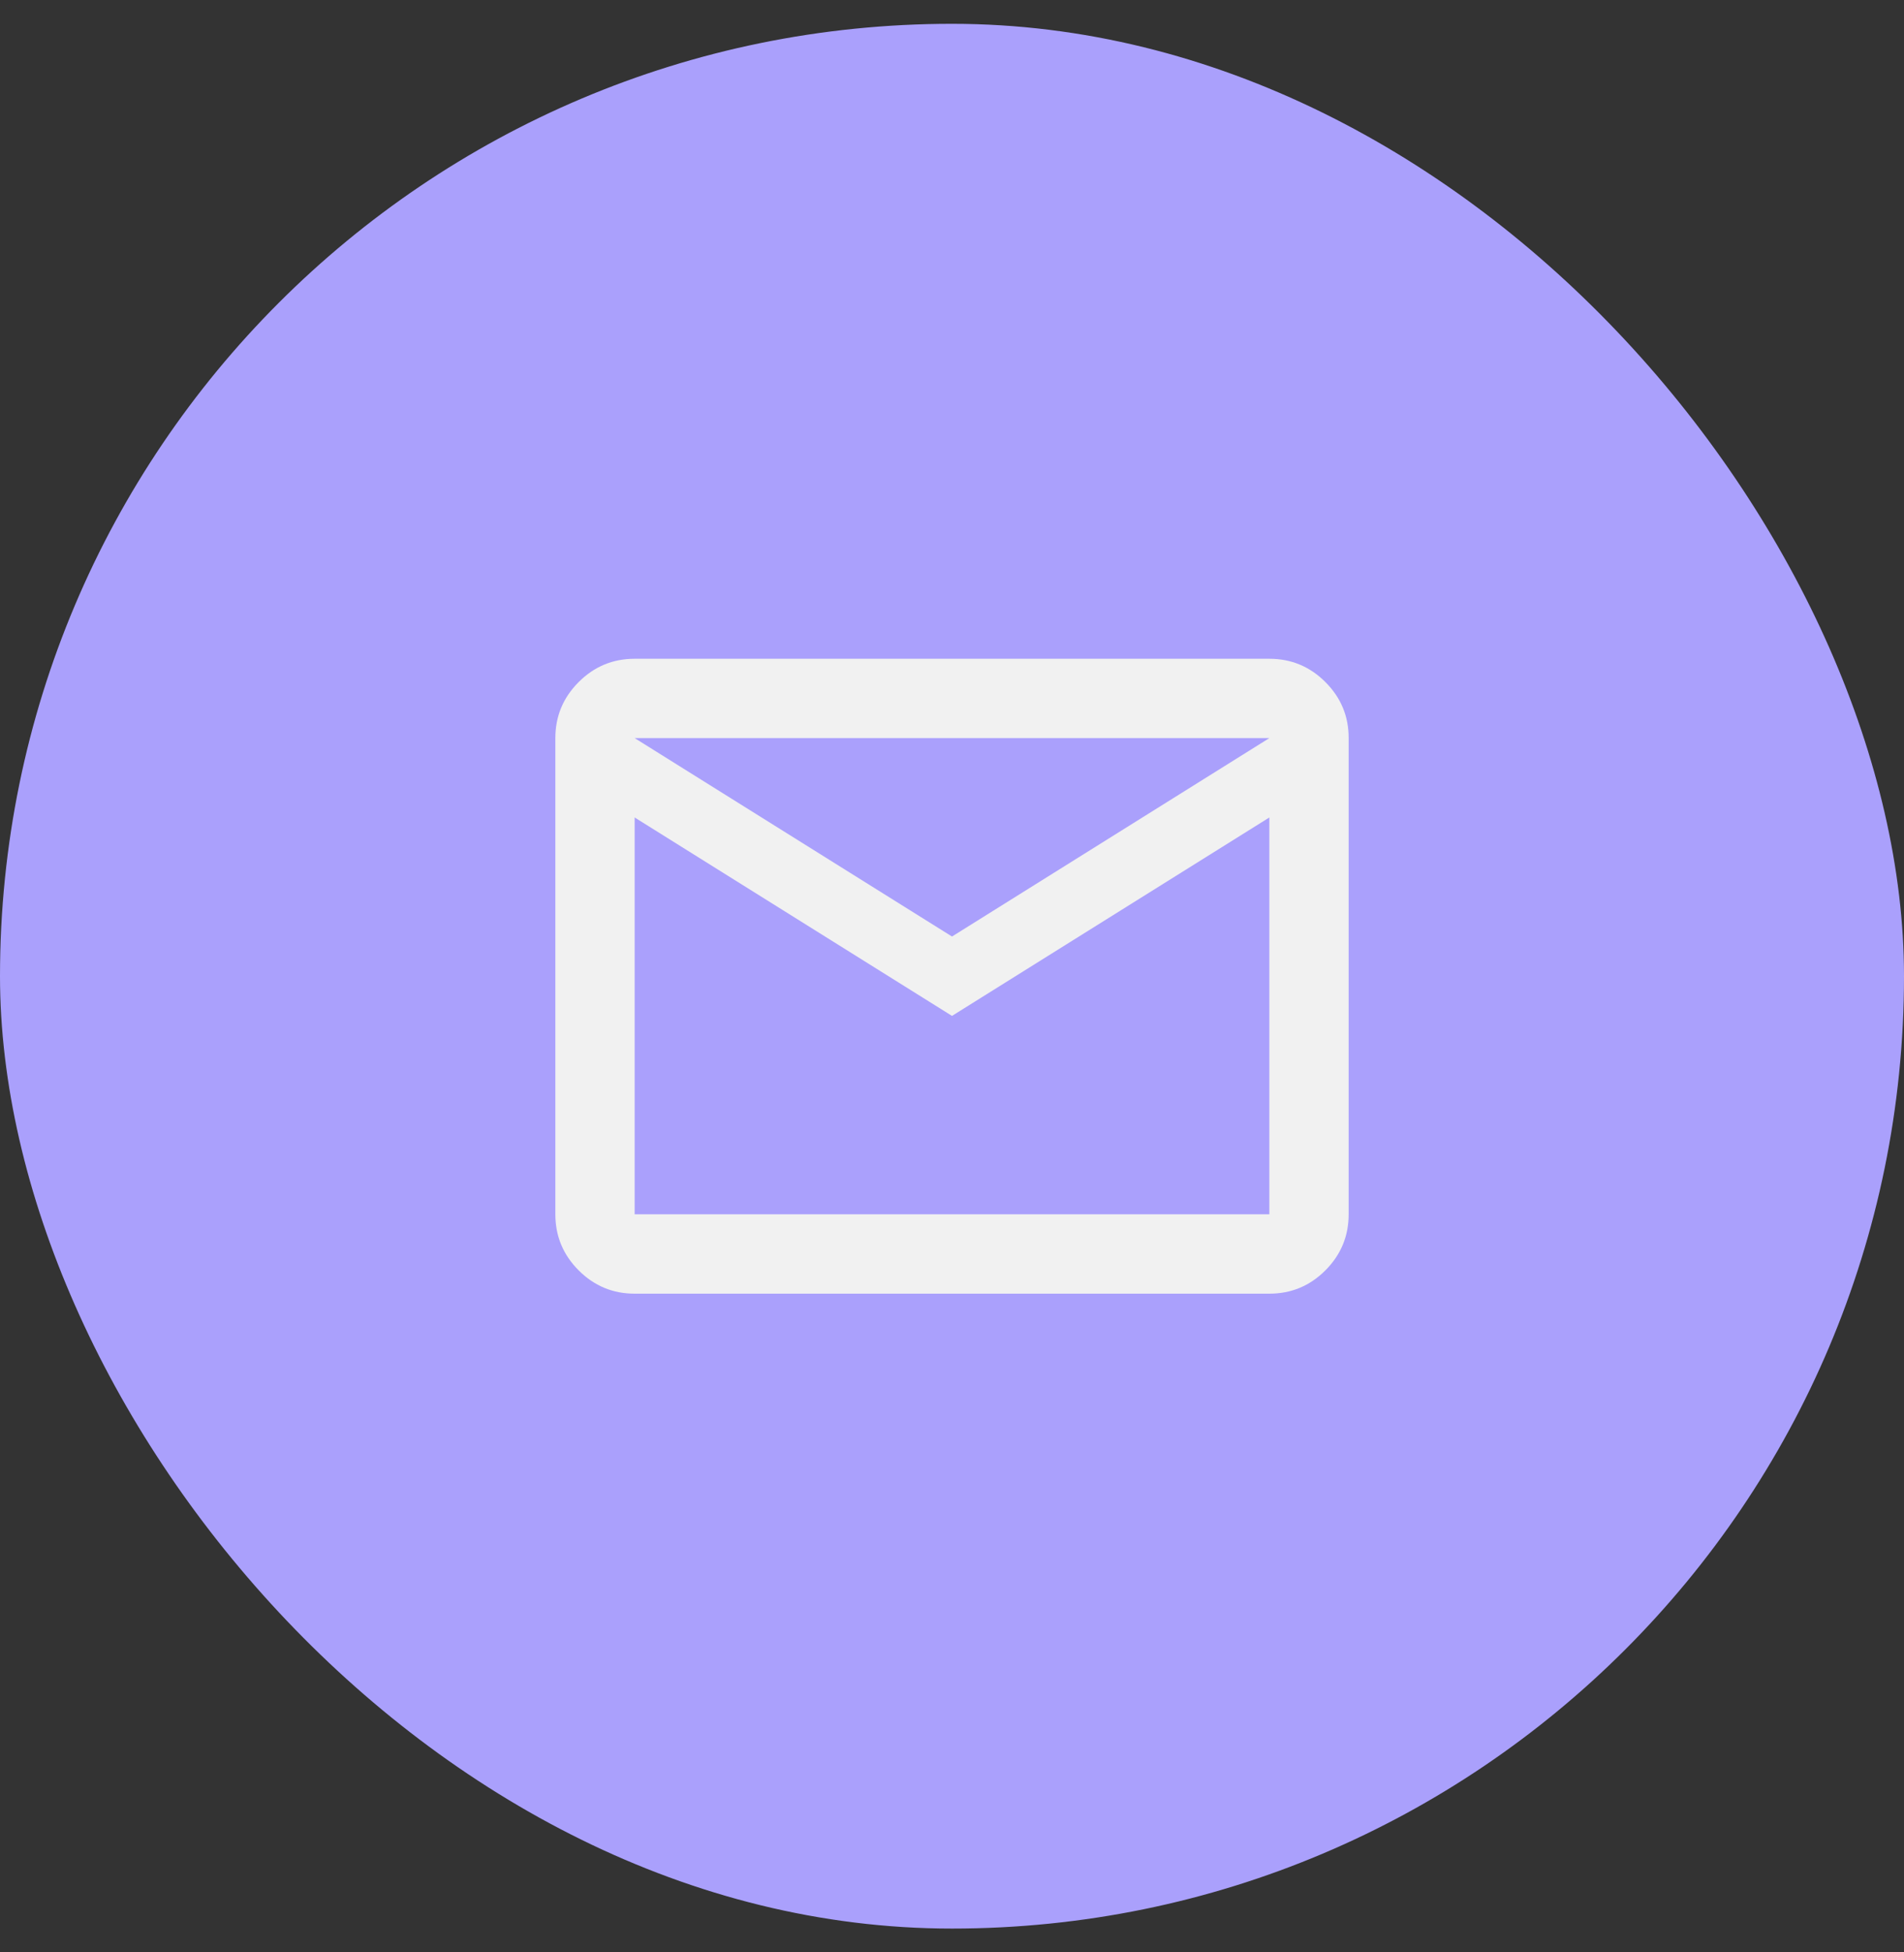<svg width="40" height="41" viewBox="0 0 40 41" fill="none" xmlns="http://www.w3.org/2000/svg">
<rect x="0" y="0" width="40" height="41" fill="#333333" stroke="none"/>
<rect y="0.5" width="40" height="40" rx="20" fill="#AAA0FC"/>
<path d="M13.333 27.167C12.875 27.167 12.483 27.004 12.157 26.678C11.831 26.352 11.667 25.959 11.667 25.5V15.5C11.667 15.042 11.83 14.65 12.157 14.323C12.483 13.997 12.876 13.834 13.333 13.834H26.667C27.125 13.834 27.518 13.997 27.844 14.323C28.171 14.65 28.334 15.042 28.333 15.5V25.5C28.333 25.959 28.17 26.351 27.844 26.678C27.518 27.004 27.126 27.167 26.667 27.167H13.333ZM20 21.334L13.333 17.167V25.5H26.667V17.167L20 21.334ZM20 19.667L26.667 15.5H13.333L20 19.667ZM13.333 17.167V15.5V25.5V17.167Z" fill="#F1F1F1"/>
</svg>
